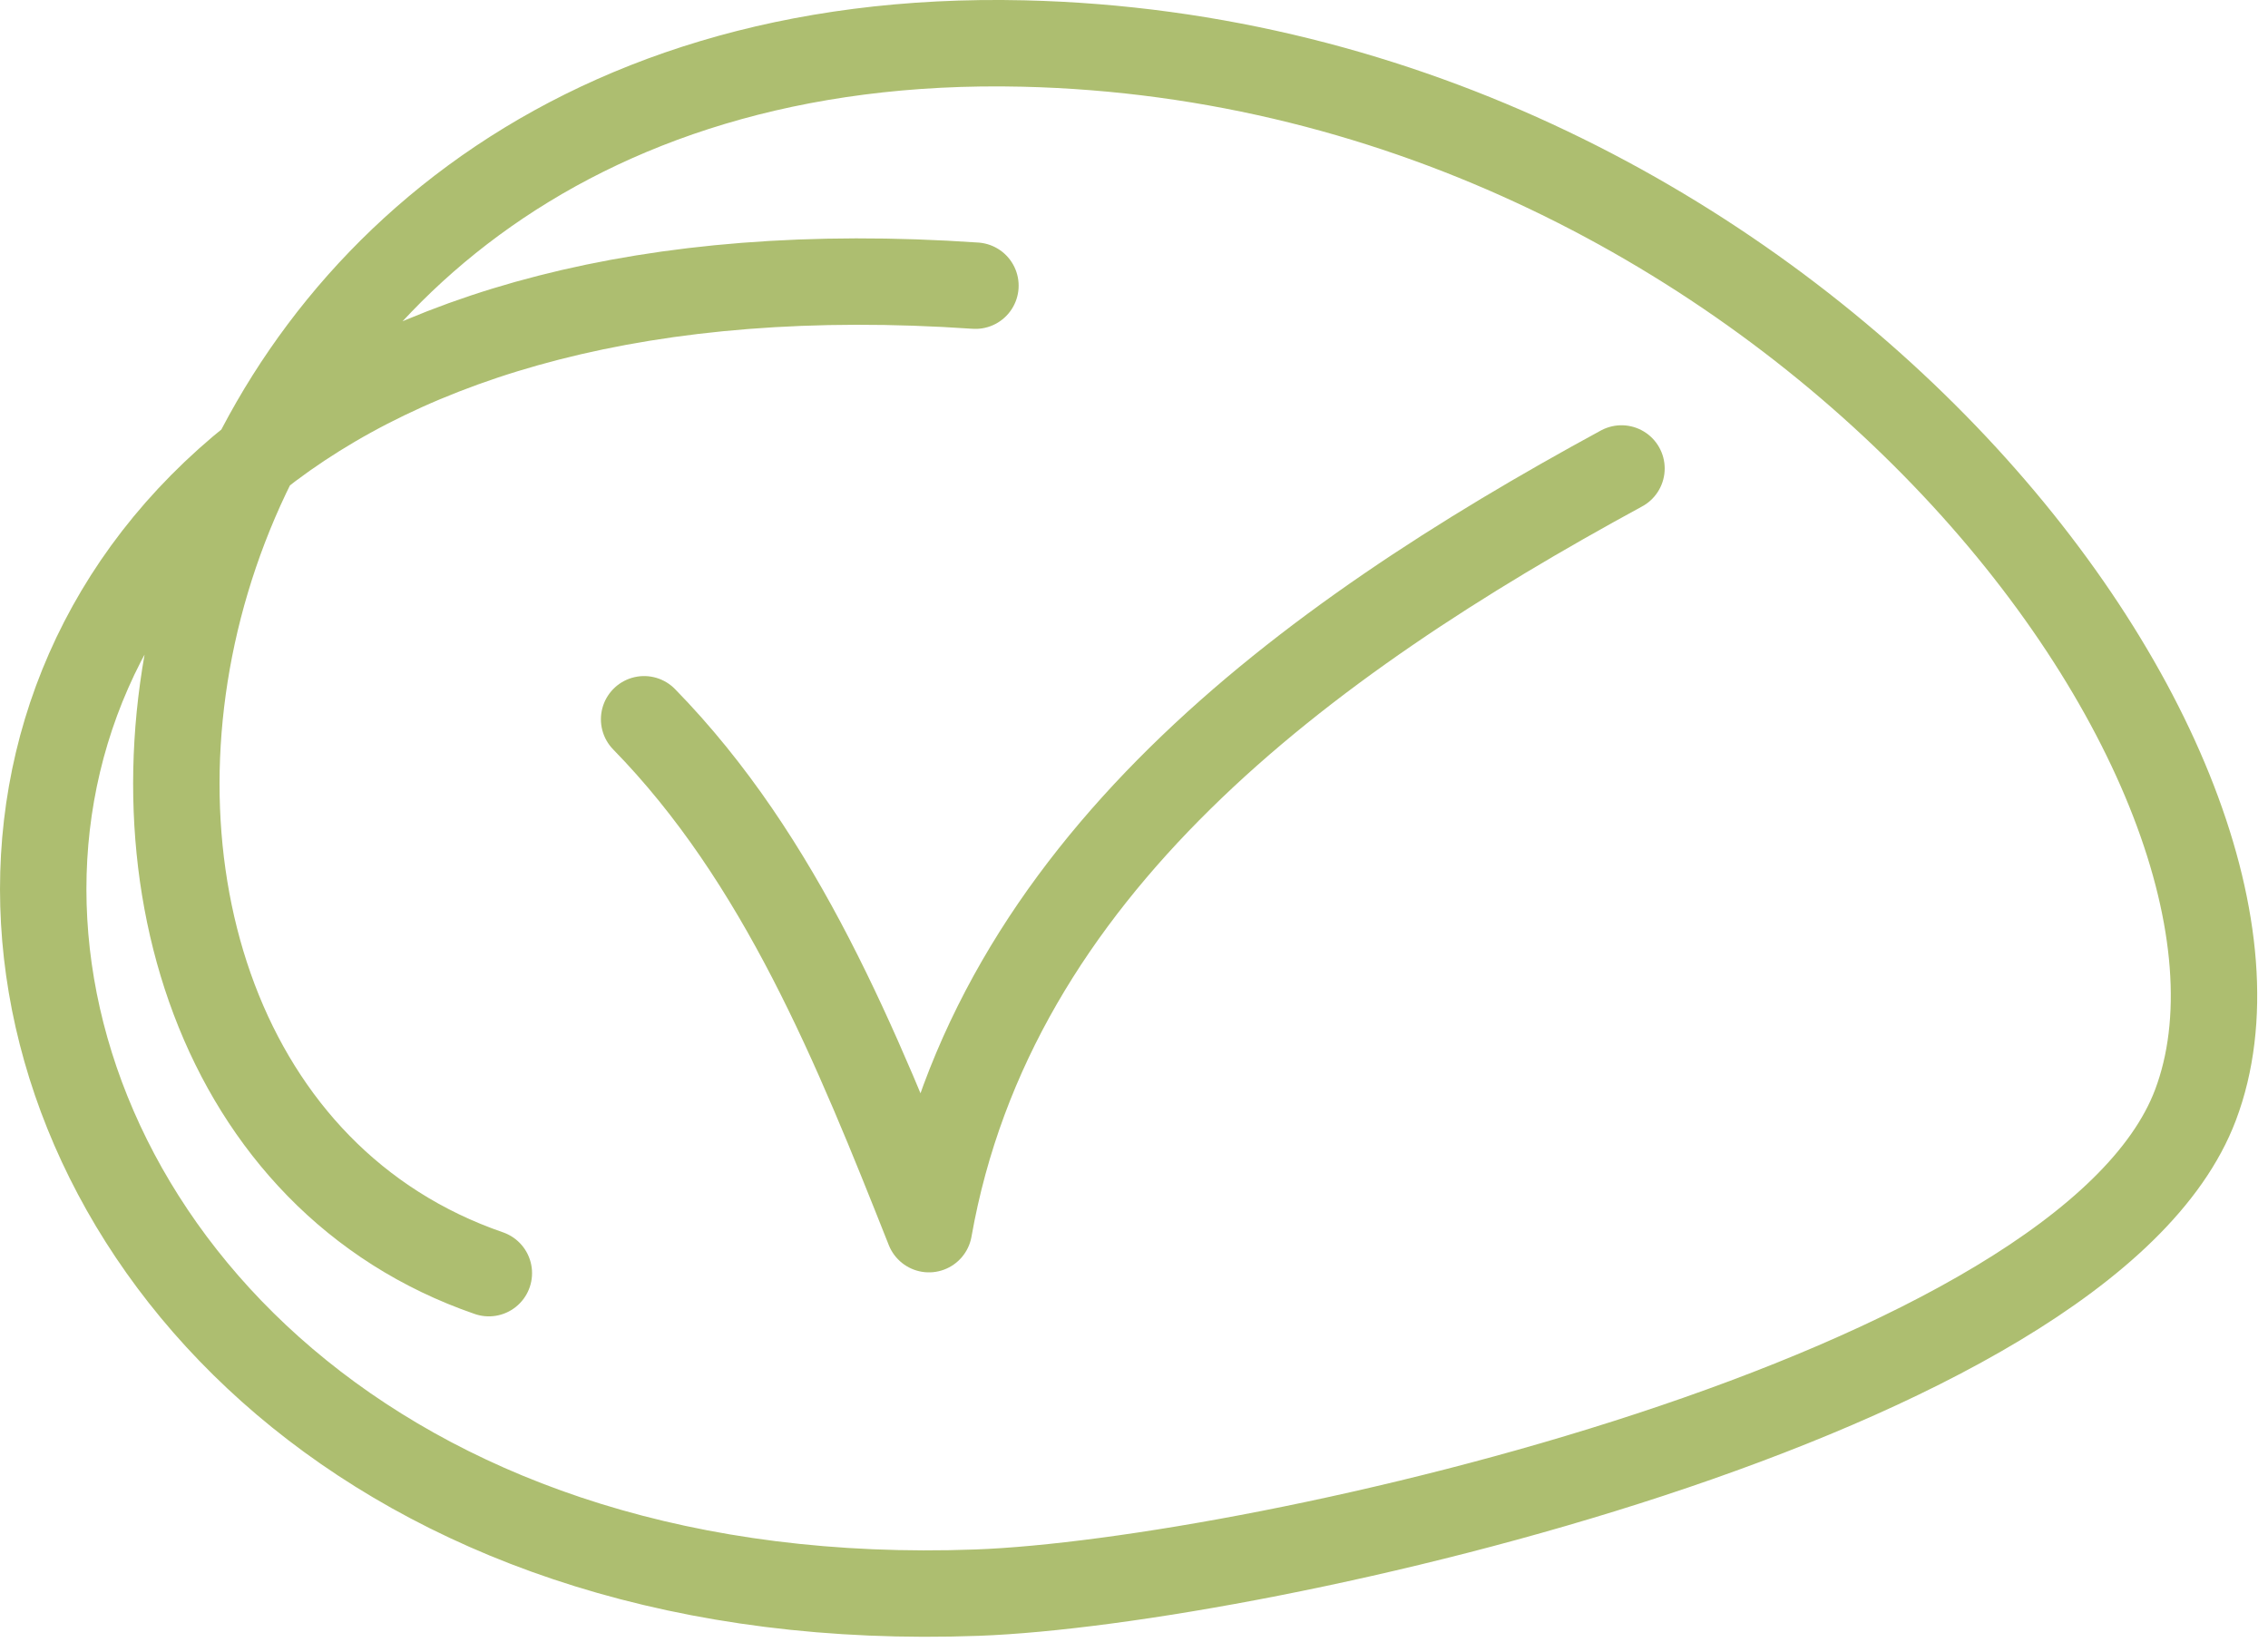 <?xml version="1.0" encoding="UTF-8"?> <svg xmlns="http://www.w3.org/2000/svg" width="70" height="51" viewBox="0 0 70 51" fill="none"><path d="M19.88 22.2C24.11 26.527 26.441 32.312 28.671 37.937C30.64 26.804 40.252 19.782 50.046 14.459" stroke="#ADBE70" stroke-width="2.667" stroke-miterlimit="10" stroke-linecap="round" stroke-linejoin="round"></path><path d="M30.106 8.817C-10.611 6.023 -5.845 50.482 30.16 49.156C38.843 48.836 64.354 43.129 67.762 34.105C71.647 23.818 55.314 1.898 31.583 1.343C3.042 0.676 -1.604 33.543 15.088 39.295" stroke="#ADBE70" stroke-width="2.667" stroke-miterlimit="10" stroke-linecap="round" stroke-linejoin="round"></path></svg> 